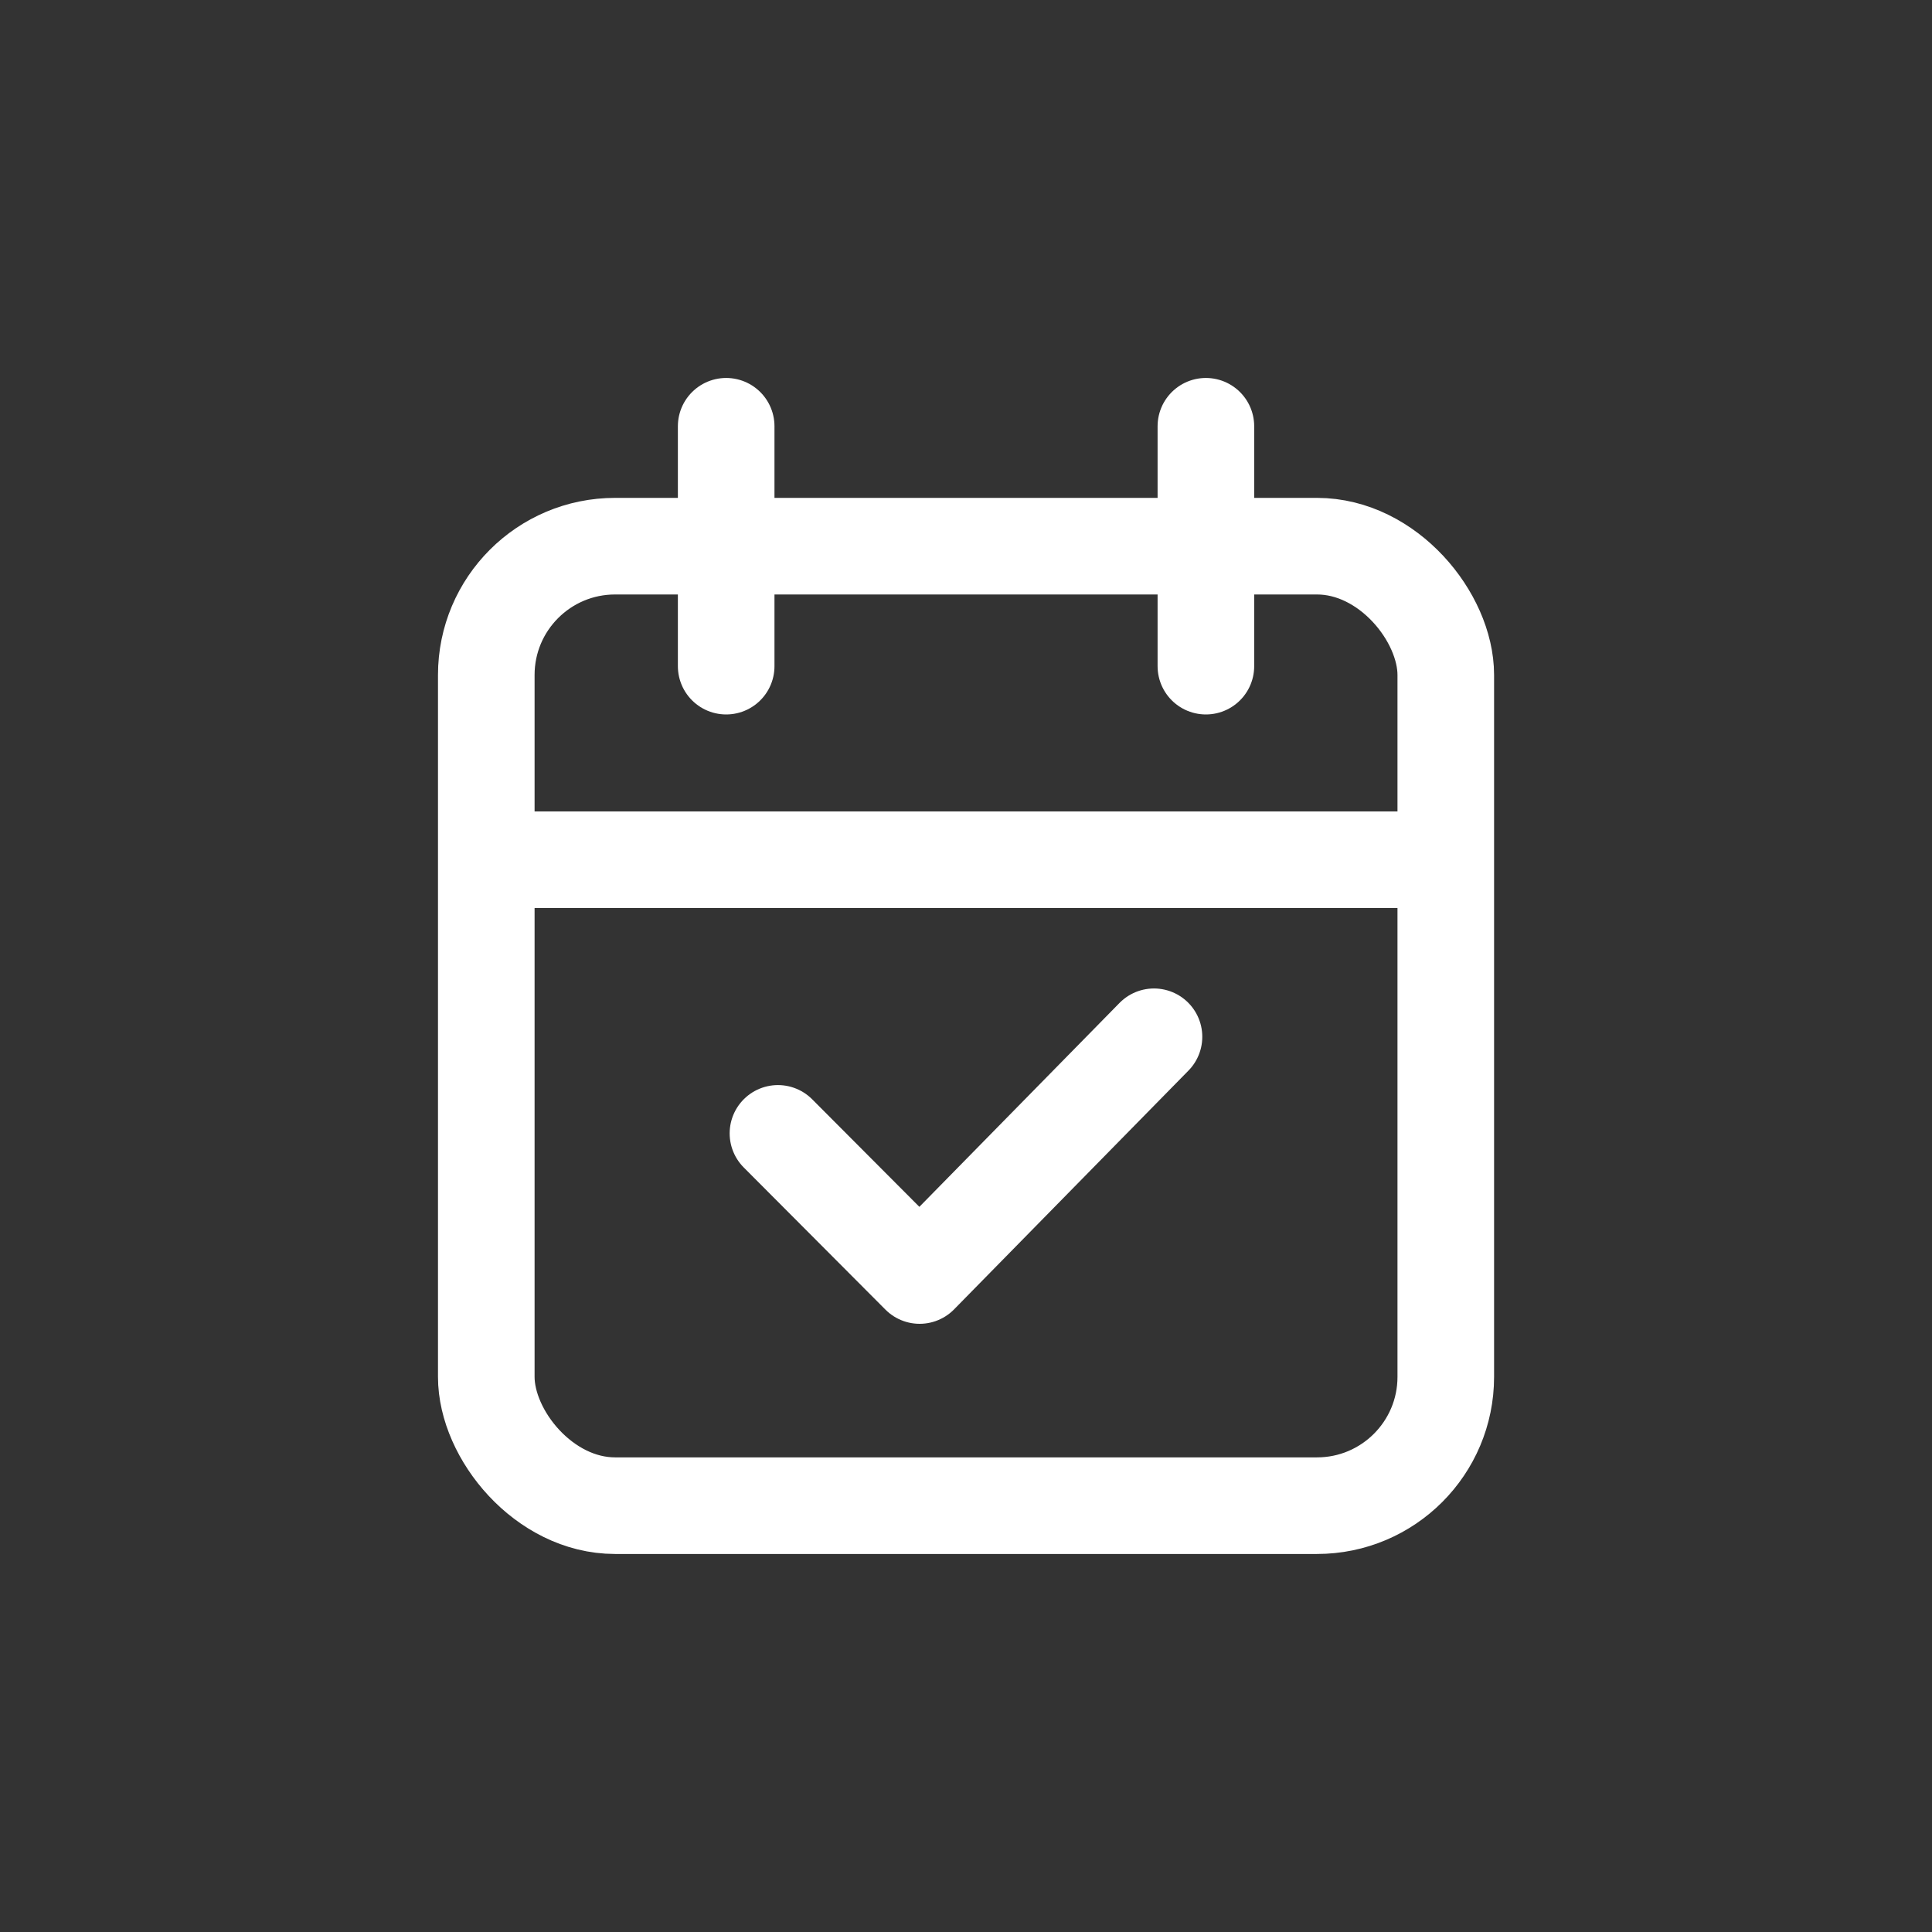 <svg xmlns="http://www.w3.org/2000/svg" width="30" height="30" viewBox="0 0 30 30">
    <rect x="0" y="0" width="30" height="30" fill="#333333" stroke="none"/>
    <defs>
        <clipPath id="qethca8cla">
            <path data-name="사각형 4743" transform="translate(-18891.842 -17606.842)" style="stroke:#fff;stroke-width:1.5px;fill:#fff" d="M0 0h30v30H0z"/>
        </clipPath>
    </defs>
    <g data-name="마스크 그룹 117" transform="translate(18891.842 17606.842)" style="clip-path:url(#qethca8cla)">
        <g data-name="calendar (1)" transform="translate(-18884.291 -17600.223)">
            <rect data-name="사각형 4742" width="14.899" height="14.899" rx="2" transform="translate(0 1.862)" style="stroke-linecap:round;stroke-linejoin:round;fill:none;stroke:#fff;stroke-width:1.5px"/>
            <path data-name="선 81" transform="translate(11.174)" style="stroke-linecap:round;stroke-linejoin:round;fill:none;stroke:#fff;stroke-width:1.5px" d="M0 0v3.725"/>
            <path data-name="선 82" transform="translate(3.725)" style="stroke-linecap:round;stroke-linejoin:round;fill:none;stroke:#fff;stroke-width:1.5px" d="M0 0v3.725"/>
            <path data-name="패스 3221" d="m-19170.84-17535.27 2.2 2.207 3.639-3.707" transform="translate(19175.369 17546.25)" style="stroke-linecap:round;stroke-linejoin:round;fill:none;stroke:#fff;stroke-width:1.5px"/>
            <path data-name="선 83" transform="translate(.301 6.731)" style="fill:none;stroke:#fff;stroke-width:1.5px" d="M0 0h14.3"/>
        </g>
    </g>
</svg>
